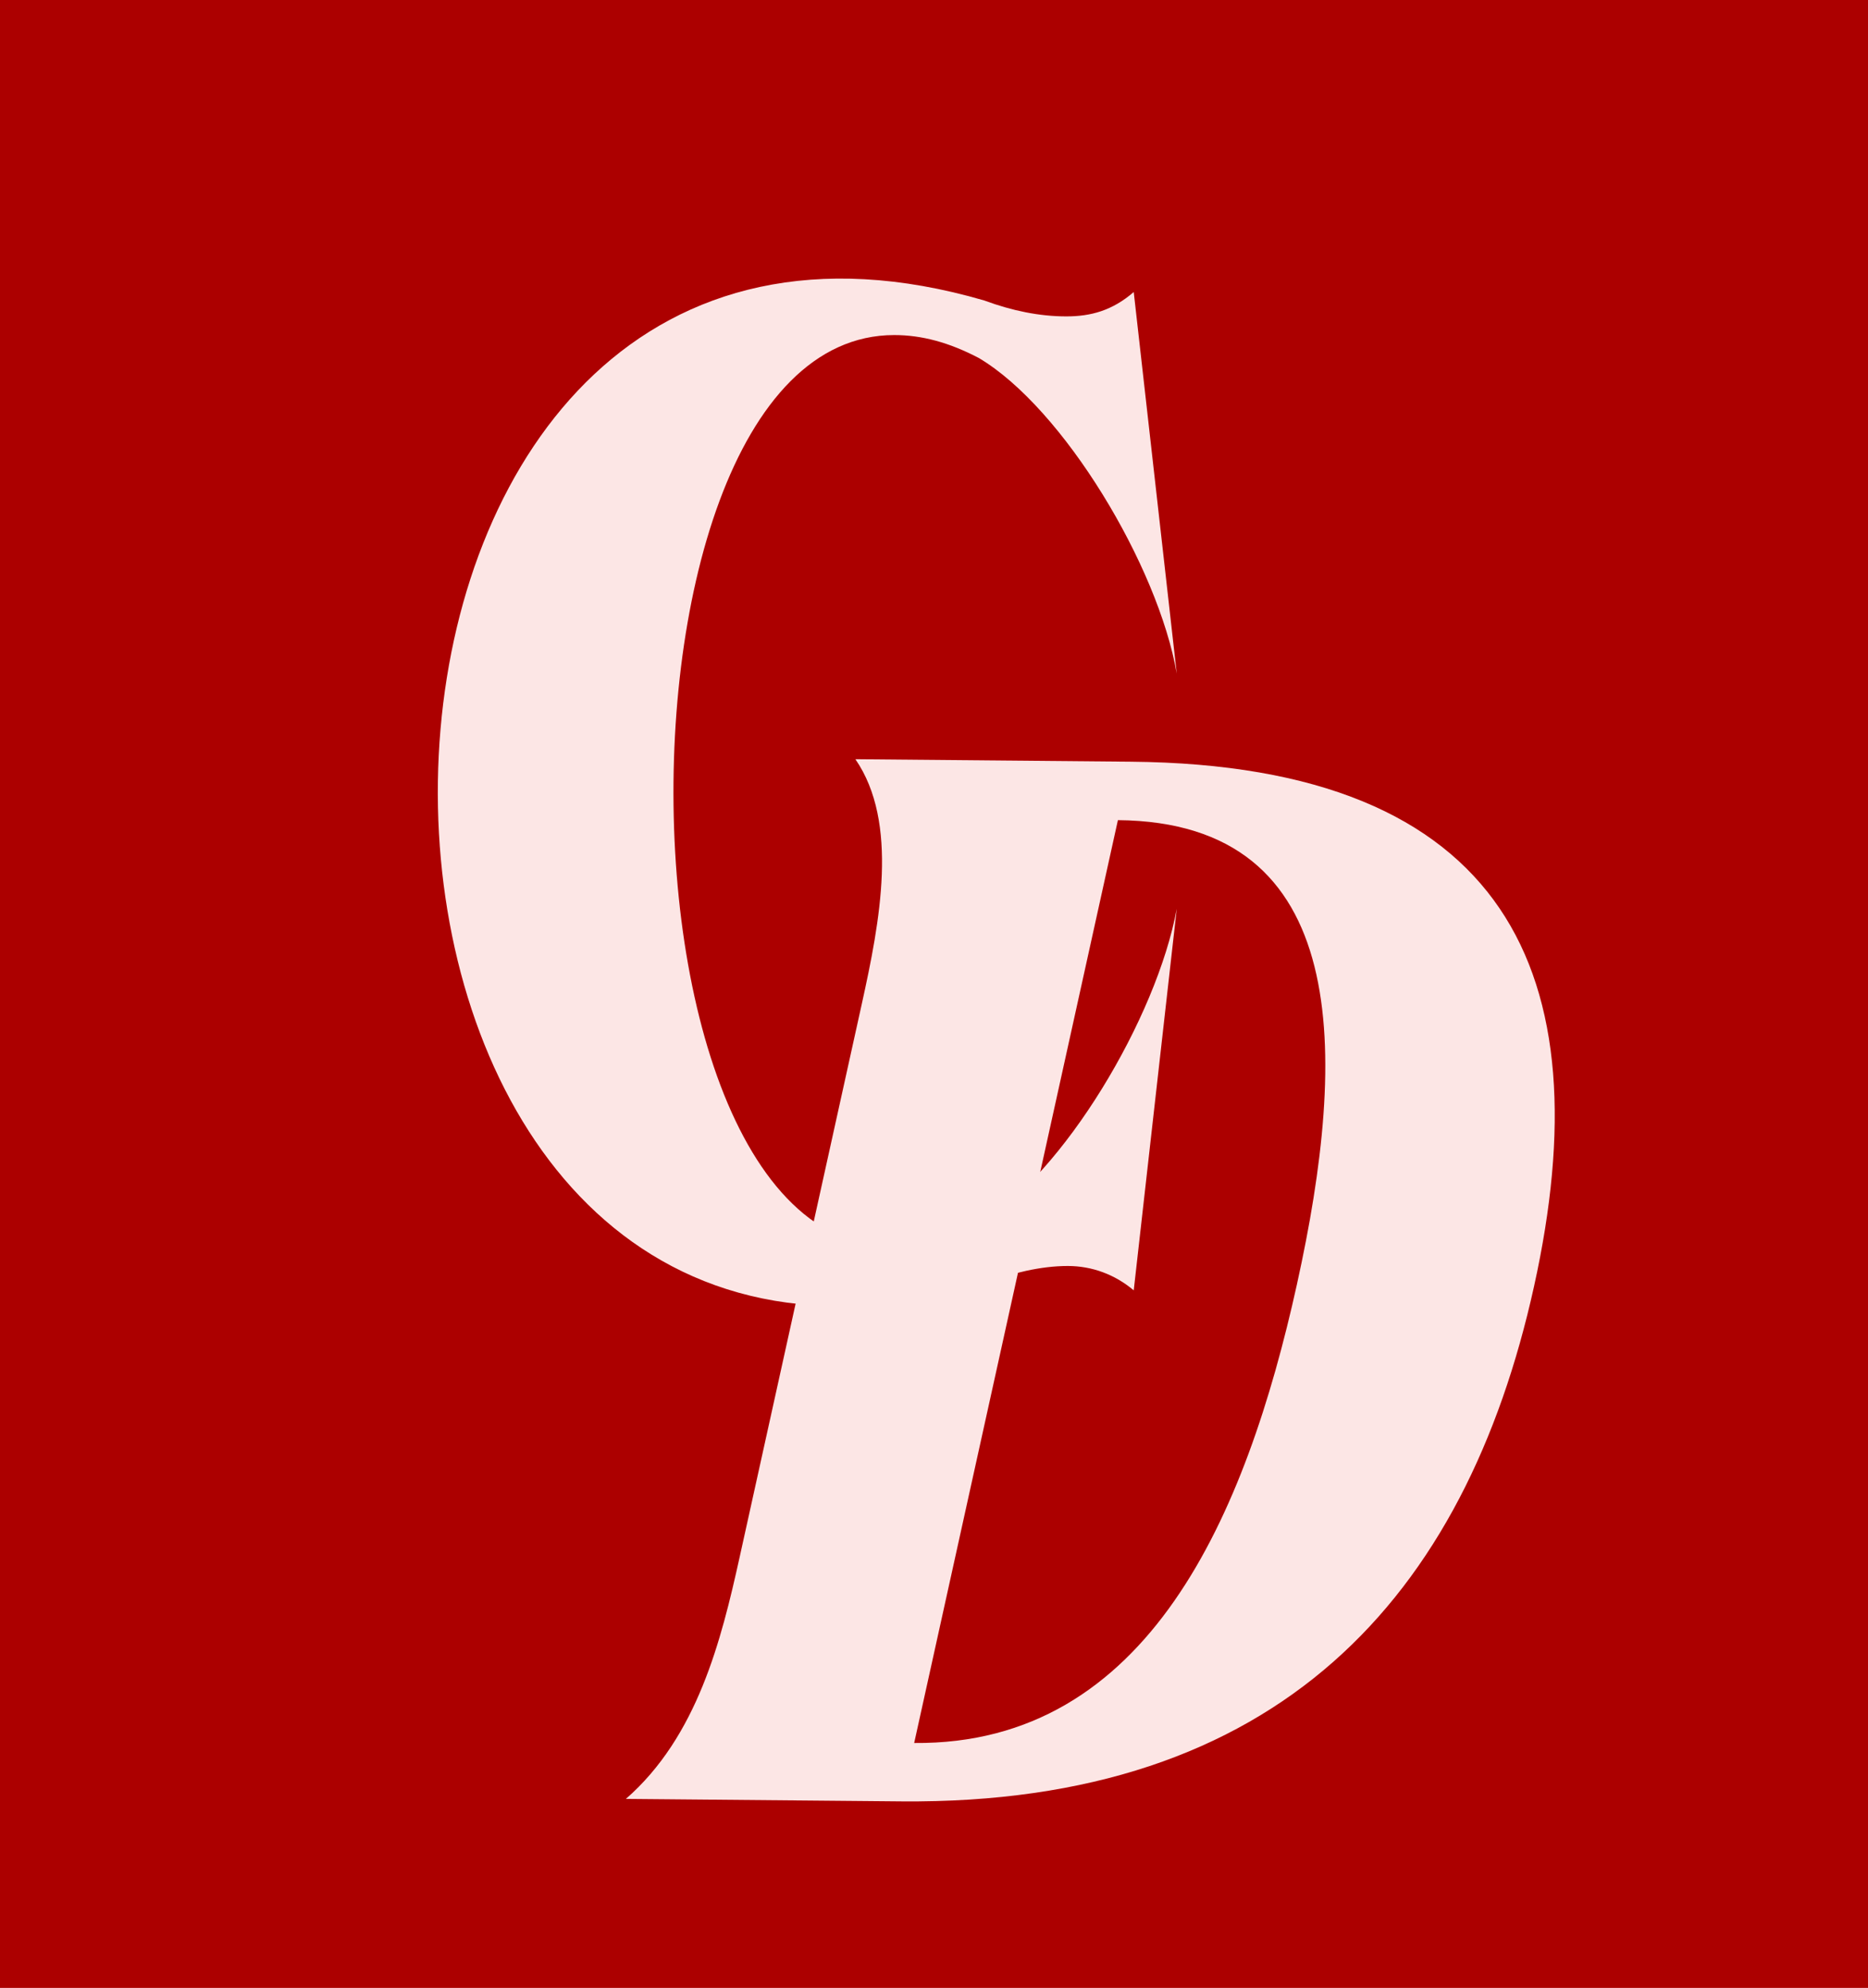 <svg xmlns="http://www.w3.org/2000/svg" id="Layer_1" viewBox="0 0 315.23 335.39"><defs><style>.cls-1{fill:#fce6e5;}.cls-2{fill:#ac0000;}</style></defs><rect class="cls-2" x="-25.05" y="-43.28" width="421.67" height="442.67"/><path class="cls-1" d="M166.16 50.72c4.6 1.69 9.2 2.66 13.79 2.66 4.11.0 7.74-.97 11.37-4.11l7.26 64.37c-3.15-18.15-19.12-44.77-33.4-53.24-5.08-2.66-9.68-3.87-14.28-3.87-53.97.0-49.37 182.47 14.28 150.04 14.28-8.47 30.01-34.85 33.4-53.24l-7.26 64.37c-3.15-2.66-7.02-4.11-11.13-4.11-4.6.0-9.44 1.21-14.04 2.9-8.23 2.9-16.46 3.87-24.44 3.87-97.77.0-90.03-203.04 24.44-169.65z"/><path class="cls-1" d="M105.61 303.51c12.06-10.53 16.09-26.7 19.22-40.86l20.6-93.27c3.07-13.9 6.29-30.59-1.08-41.29l46.48.42c63.59.57 79.66 35.92 68.05 88.49s-43.19 87.49-106.78 86.92l-46.48-.42zm113.26-86.87c8.6-38.92 9.33-77.92-30.22-78.27l-34.38 155.7c39.54.35 56-38.5 64.6-77.42z"/></svg>